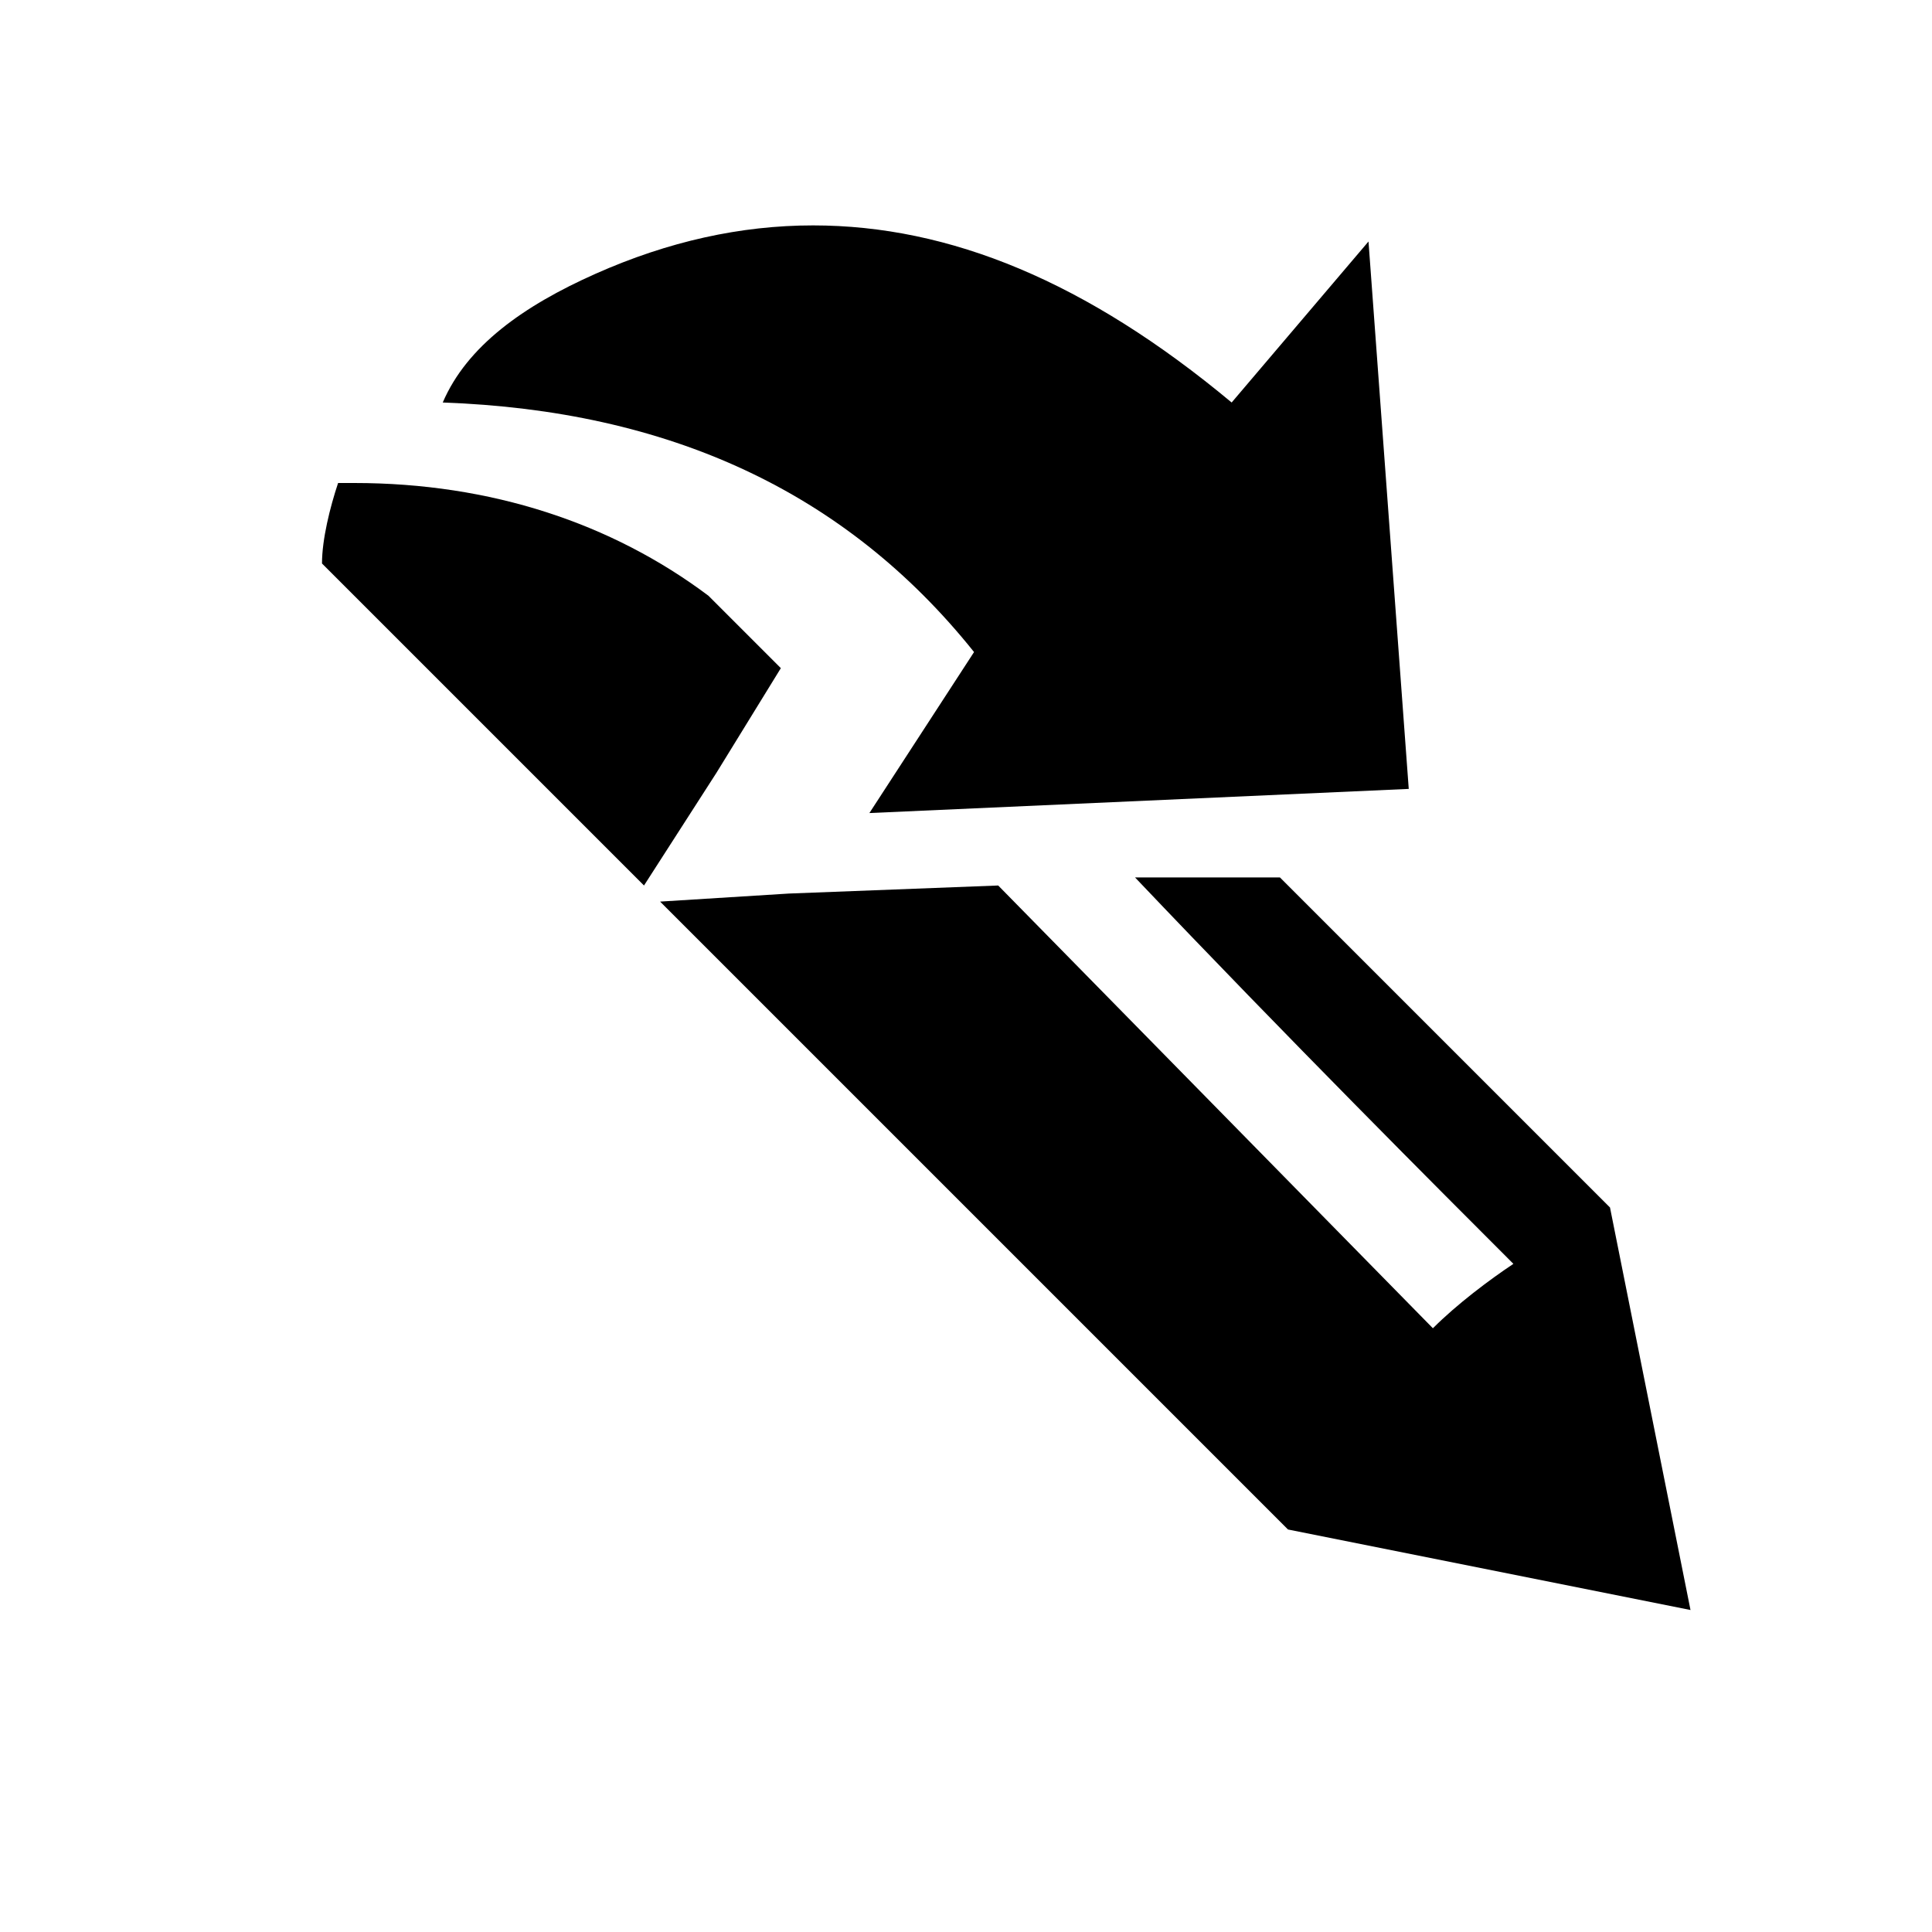 <?xml version="1.0" encoding="utf-8"?>
<svg xmlns="http://www.w3.org/2000/svg" width="24" height="24" viewBox="0 0 24 24">
    <g id="g196">
        <g id="g198">
            <path d="M10.1 2.8c-.9 0-1.8.2-2.7.6-.9.4-1.6.9-1.9 1.6 2.8.1 5 1.1 6.6 3.1l-1.3 2 6.7-.3-.5-6.8-1.7 2c-1.8-1.5-3.5-2.2-5.2-2.2z" id="path200"/>
        </g>
    </g>
    <g id="g204">
        <path d="M9.8 11.1l2.6-.1 5.4 5.5c.3-.3.7-.6 1-.8-.9-.9-2.8-2.8-4.7-4.8h1.8l4.1 4.1 1 5-5-1-7.8-7.8 1.6-.1zm-5.4-5.1c1.7 0 3.2.5 4.4 1.4l.9.9-.8 1.3-.9 1.4-4-4c0-.3.1-.7.2-1h.2z" id="path206"/>
    </g>
</svg>
